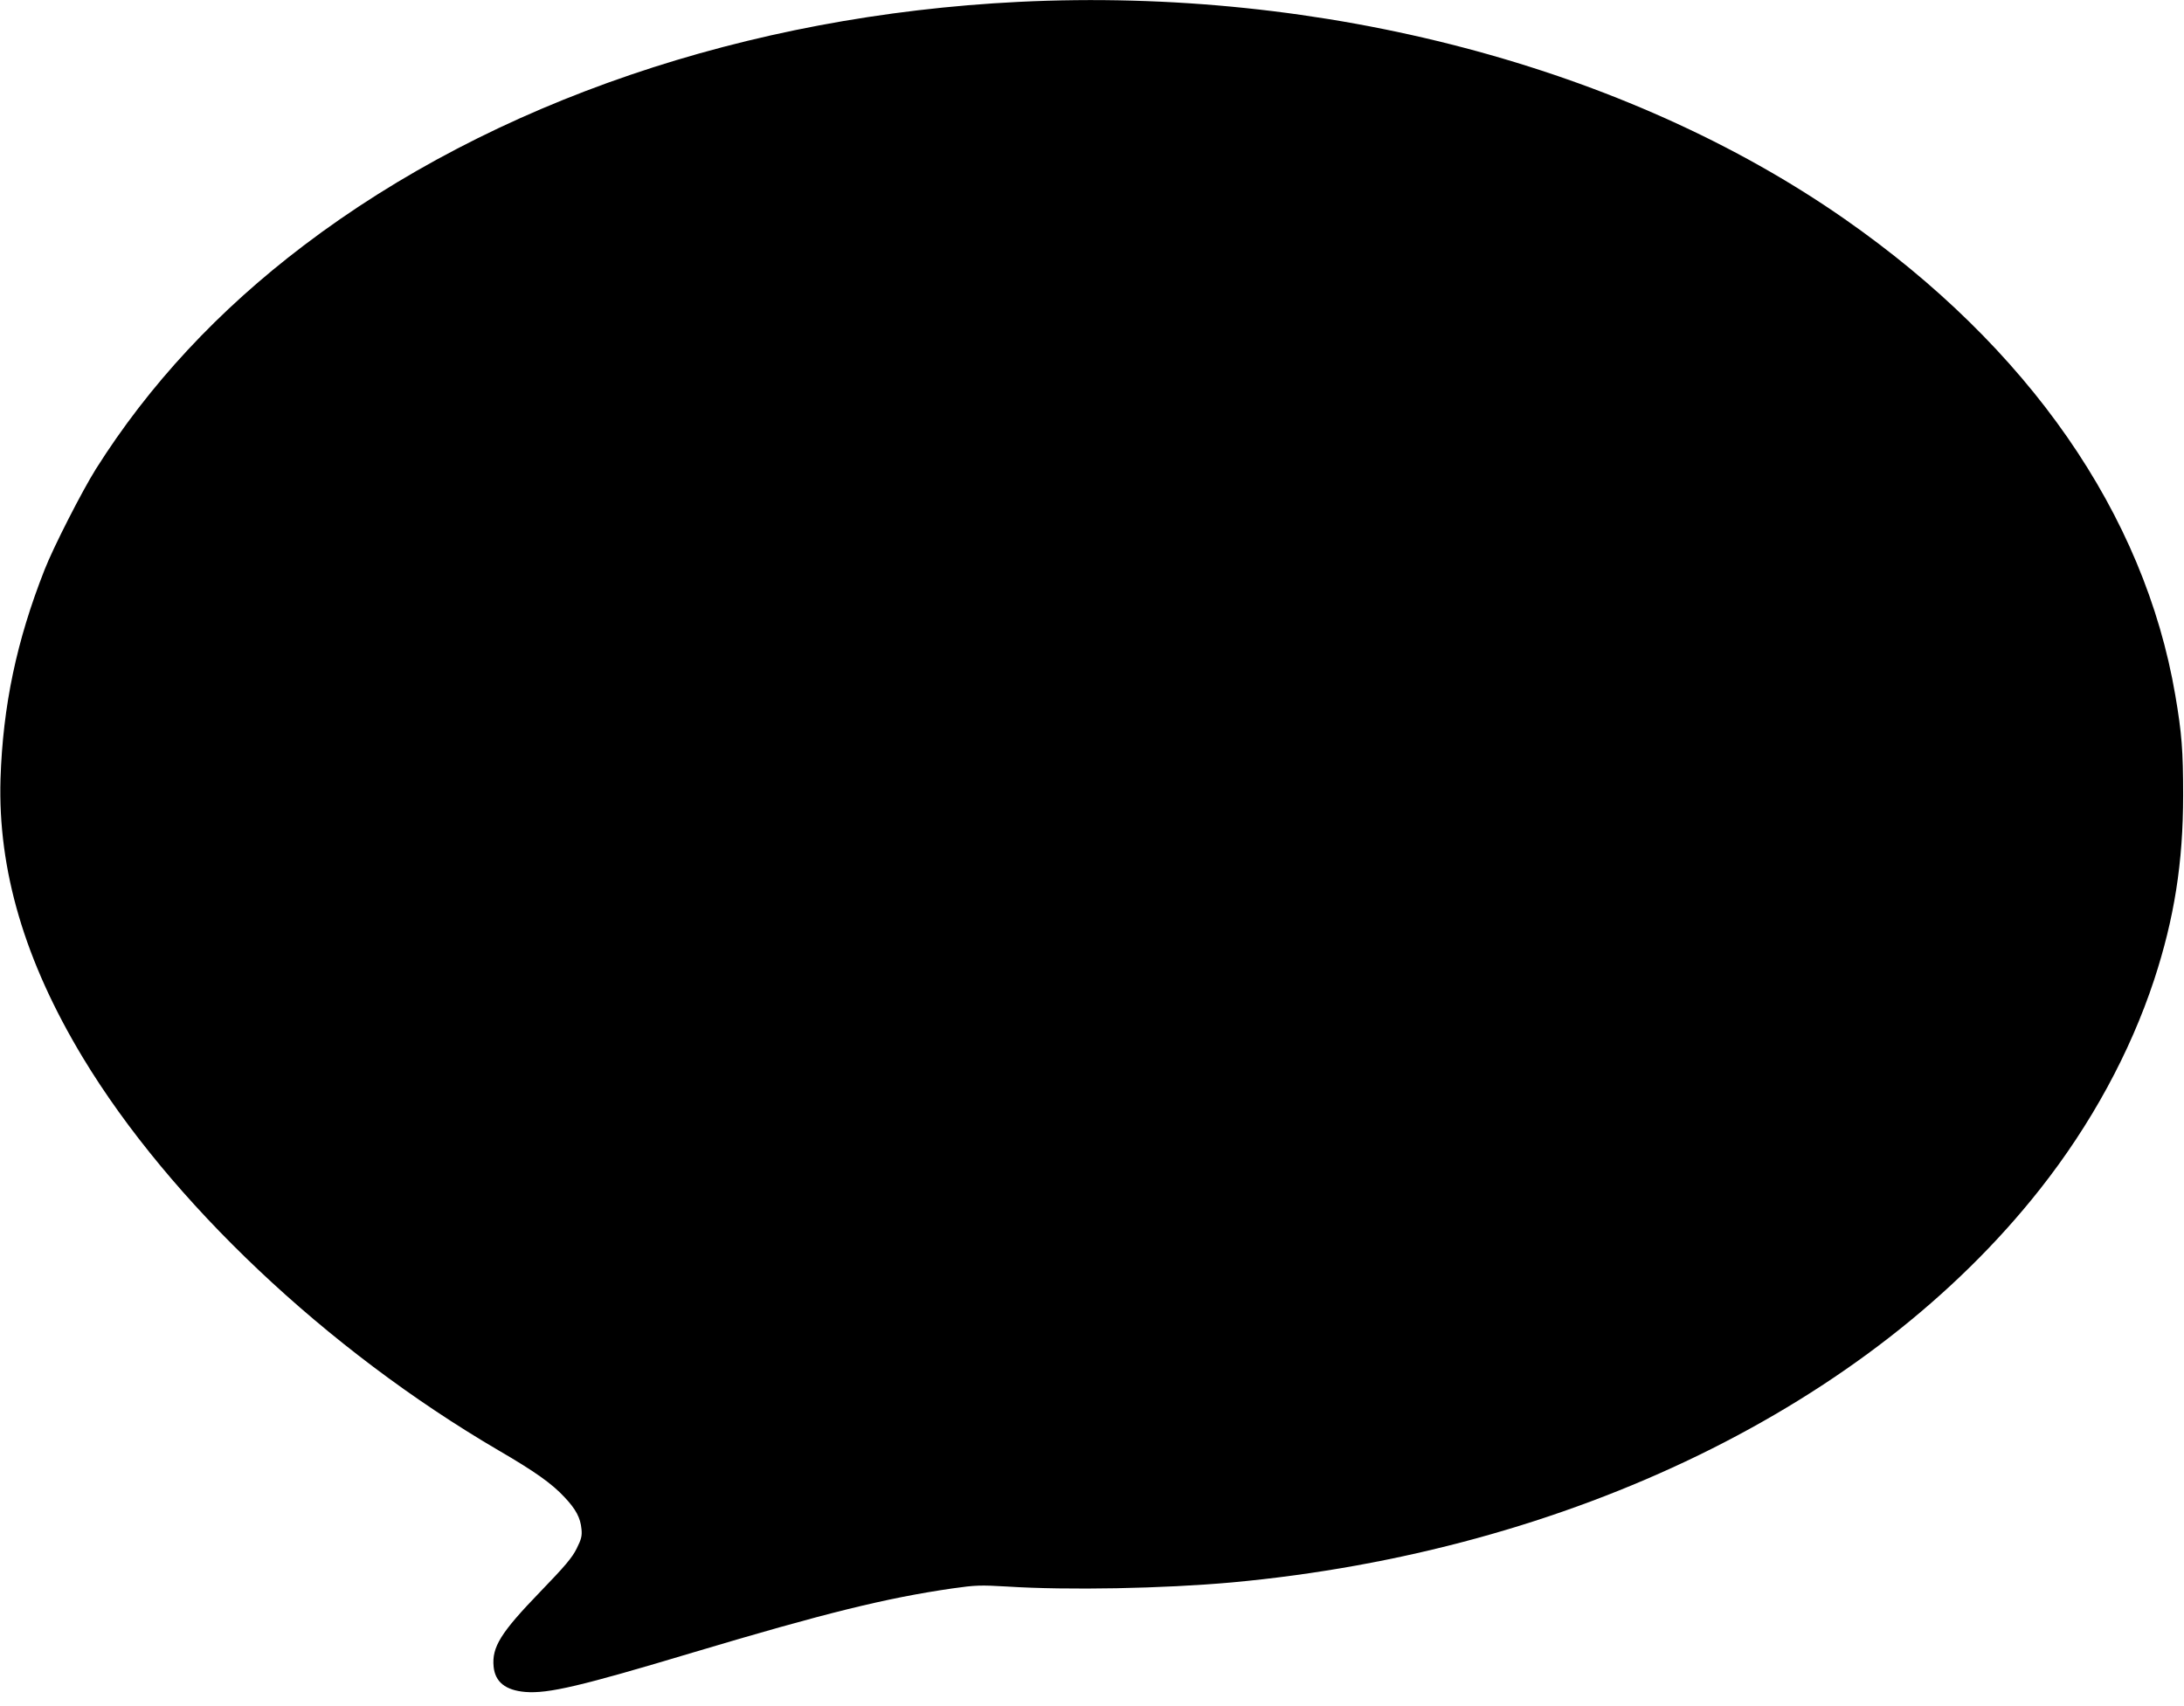 <?xml version="1.0" standalone="no"?>
<!DOCTYPE svg PUBLIC "-//W3C//DTD SVG 20010904//EN"
 "http://www.w3.org/TR/2001/REC-SVG-20010904/DTD/svg10.dtd">
<svg version="1.0" xmlns="http://www.w3.org/2000/svg"
 width="1280pt" height="1000pt" viewBox="0 0 1280 1000"
 preserveAspectRatio="xMidYMid meet">
<g transform="translate(0,1000) scale(0.1,-0.1)"
fill="#000000" stroke="none">
<path d="M5970 9989 c-1592 -79 -3083 -587 -4190 -1428 -501 -380 -907 -817
-1218 -1310 -81 -129 -250 -460 -301 -591 -164 -416 -244 -797 -258 -1225 -16
-534 142 -1069 482 -1633 510 -845 1429 -1713 2435 -2302 215 -125 315 -196
389 -276 66 -70 93 -120 99 -187 4 -39 -1 -59 -28 -113 -26 -53 -68 -103 -214
-254 -232 -240 -284 -324 -273 -439 9 -90 70 -138 185 -148 135 -11 326 34
986 232 770 230 1131 319 1519 375 134 19 163 20 317 11 359 -23 919 -12 1320
24 1978 182 3736 1037 4736 2305 299 379 528 800 669 1227 118 360 170 687
170 1083 0 259 -8 363 -46 585 -181 1062 -860 2040 -1939 2792 -1281 893
-3059 1360 -4840 1272z"/>
</g>
</svg>
